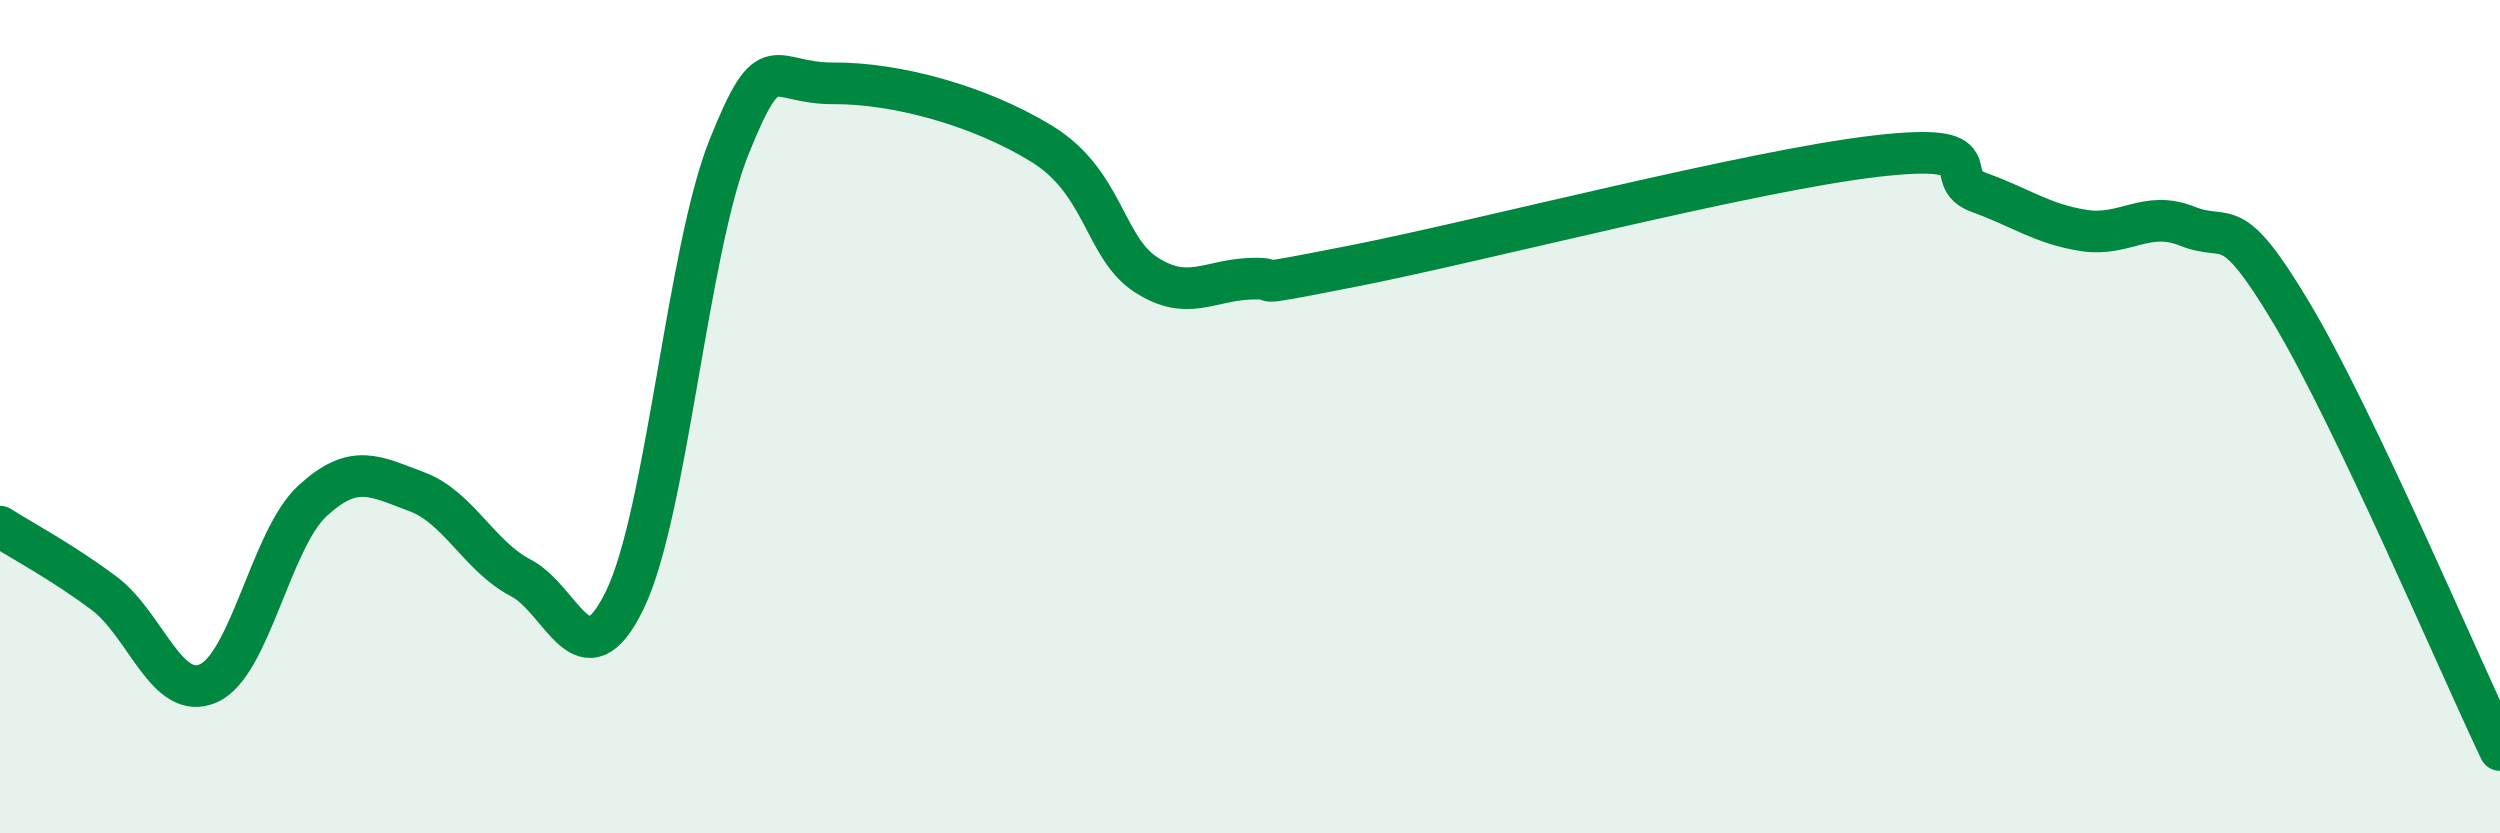 
    <svg width="60" height="20" viewBox="0 0 60 20" xmlns="http://www.w3.org/2000/svg">
      <path
        d="M 0,12.64 C 0.5,12.96 1.5,13.49 2.5,14.24 C 3.5,14.99 4,16.84 5,16.4 C 6,15.96 6.5,12.94 7.5,12.02 C 8.5,11.1 9,11.43 10,11.8 C 11,12.17 11.5,13.35 12.5,13.87 C 13.5,14.39 14,16.46 15,14.39 C 16,12.32 16.5,6 17.5,3.52 C 18.5,1.04 18.5,2.01 20,2 C 21.5,1.99 23.5,2.53 25,3.45 C 26.5,4.37 26.5,5.94 27.5,6.59 C 28.5,7.24 29,6.73 30,6.69 C 31,6.65 29.5,6.97 32.5,6.38 C 35.5,5.79 42,4.1 45,3.75 C 48,3.4 46.5,4.26 47.5,4.62 C 48.5,4.98 49,5.37 50,5.53 C 51,5.69 51.5,5.03 52.5,5.43 C 53.5,5.83 53.5,5.01 55,7.52 C 56.5,10.03 59,15.9 60,18L60 20L0 20Z"
        fill="#008740"
        opacity="0.1"
        stroke-linecap="round"
        stroke-linejoin="round"
      />
      <path
        d="M 0,12.64 C 0.5,12.96 1.5,13.49 2.5,14.24 C 3.5,14.99 4,16.84 5,16.4 C 6,15.96 6.5,12.94 7.5,12.02 C 8.5,11.1 9,11.43 10,11.8 C 11,12.17 11.5,13.35 12.5,13.87 C 13.5,14.39 14,16.46 15,14.39 C 16,12.32 16.5,6 17.5,3.52 C 18.5,1.04 18.5,2.01 20,2 C 21.5,1.99 23.5,2.53 25,3.45 C 26.5,4.37 26.5,5.94 27.5,6.59 C 28.5,7.24 29,6.73 30,6.69 C 31,6.65 29.5,6.97 32.5,6.38 C 35.5,5.79 42,4.1 45,3.75 C 48,3.4 46.5,4.26 47.5,4.62 C 48.5,4.98 49,5.37 50,5.53 C 51,5.69 51.5,5.03 52.5,5.43 C 53.5,5.83 53.5,5.01 55,7.52 C 56.5,10.03 59,15.9 60,18"
        stroke="#008740"
        stroke-width="1"
        fill="none"
        stroke-linecap="round"
        stroke-linejoin="round"
      />
    </svg>
  